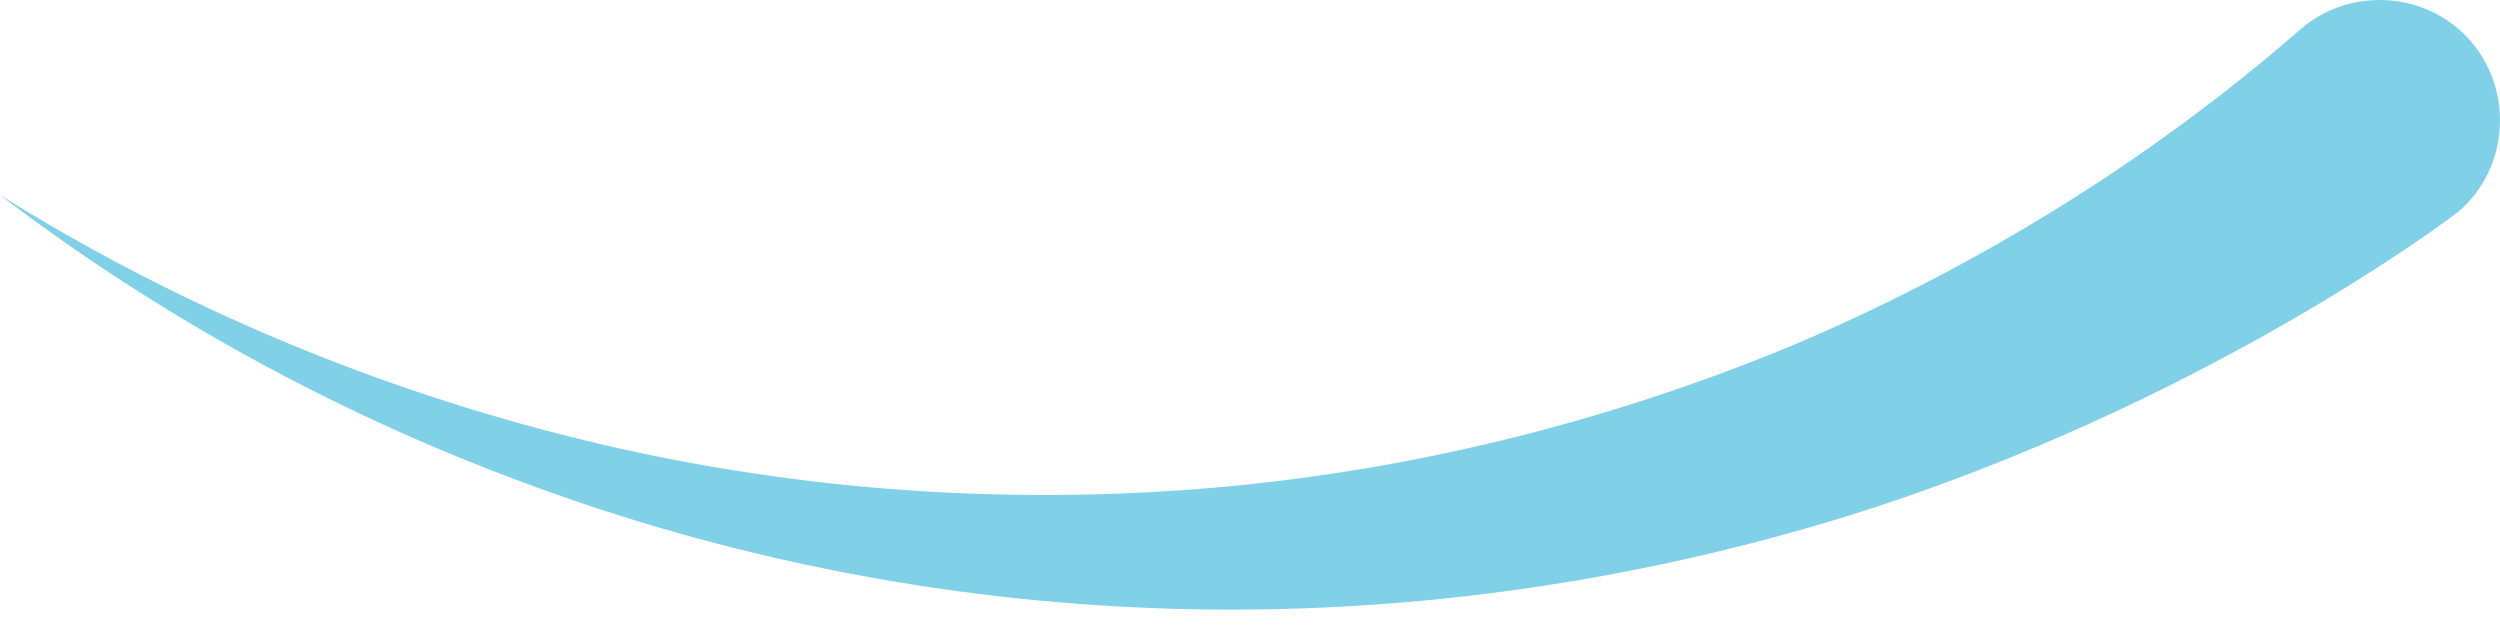 <?xml version="1.0" encoding="UTF-8"?> <svg xmlns="http://www.w3.org/2000/svg" width="51" height="13" viewBox="0 0 51 13" fill="none"> <path d="M37.781 10.499C33.456 11.843 28.967 12.498 24.51 12.432C20.054 12.367 15.63 11.581 11.502 10.139C7.34 8.697 3.441 6.6 0 3.978C3.67 6.272 7.7 7.943 11.829 8.959C15.958 9.975 20.25 10.303 24.445 9.975C28.639 9.647 32.735 8.631 36.536 7.059C40.337 5.453 43.876 3.257 46.923 0.603C47.939 -0.281 49.512 -0.183 50.397 0.833C51.281 1.848 51.183 3.421 50.167 4.306C49.84 4.568 44.859 8.271 37.781 10.499Z" fill="#80D1E7"></path> </svg> 